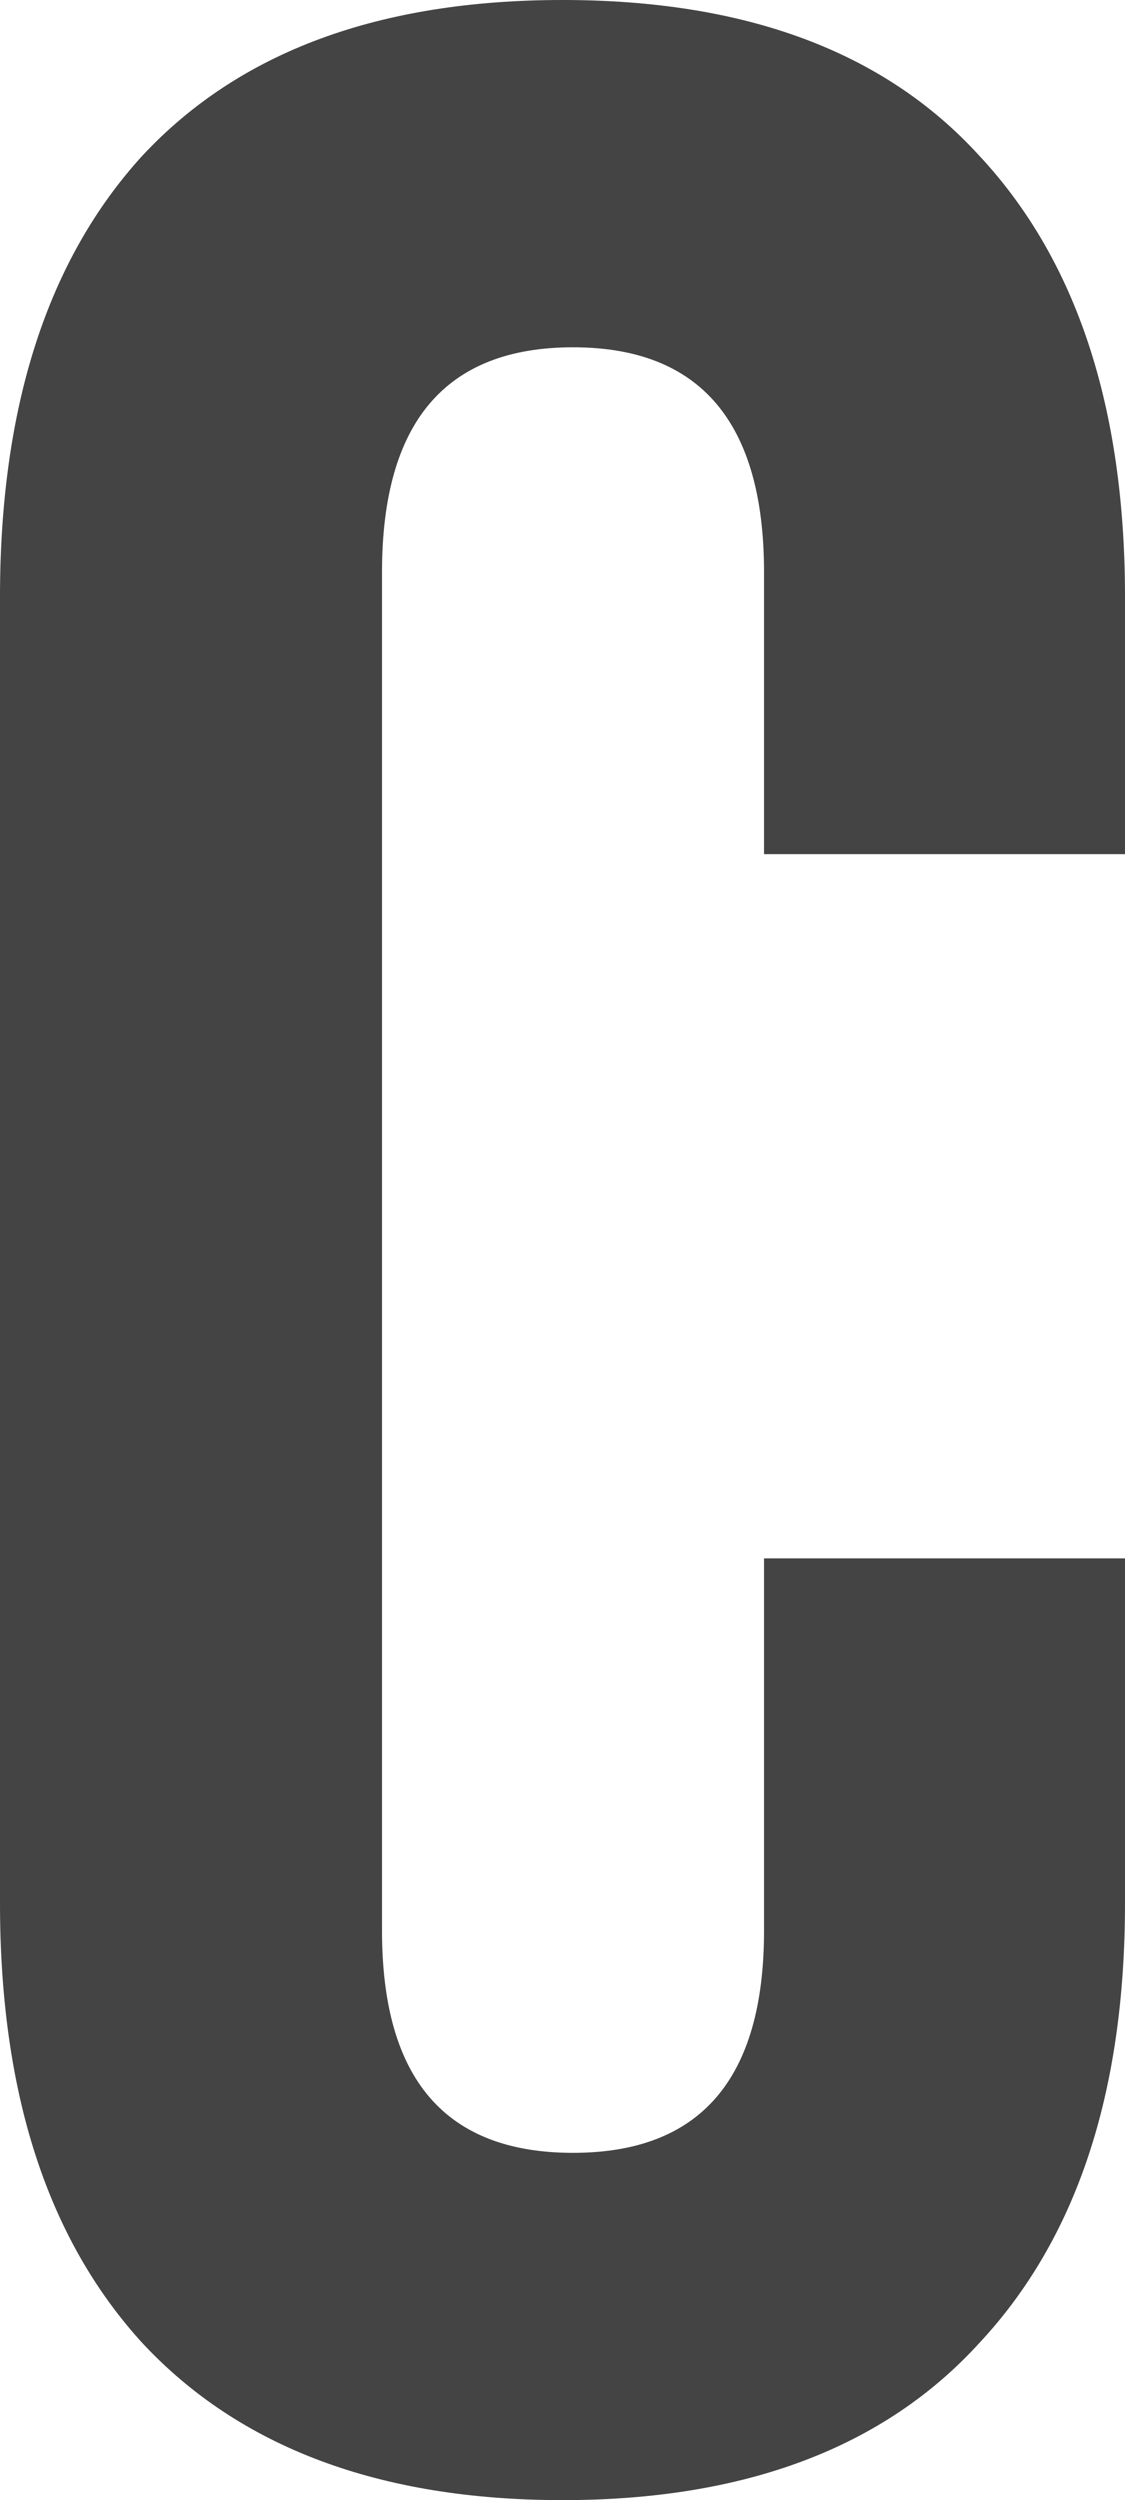 <?xml version="1.0" encoding="utf-8"?>
<svg xmlns="http://www.w3.org/2000/svg" fill="none" height="100%" overflow="visible" preserveAspectRatio="none" style="display: block;" viewBox="0 0 5.719 12.706" width="100%">
<path d="M2.86 12.706C1.93 12.706 1.218 12.438 0.724 11.908C0.241 11.379 0 10.638 0 9.671V3.035C0 2.068 0.241 1.32 0.724 0.791C1.218 0.261 1.93 0 2.86 0C3.789 0 4.495 0.261 4.978 0.791C5.472 1.32 5.719 2.068 5.719 3.035V4.341H3.884V2.908C3.884 2.146 3.559 1.765 2.913 1.765C2.265 1.765 1.942 2.146 1.942 2.908V9.812C1.942 10.567 2.265 10.941 2.913 10.941C3.559 10.941 3.884 10.567 3.884 9.812V7.92H5.719V9.671C5.719 10.638 5.472 11.379 4.978 11.908C4.495 12.438 3.789 12.706 2.86 12.706Z" fill="#444444" id="Vector"/>
</svg>
